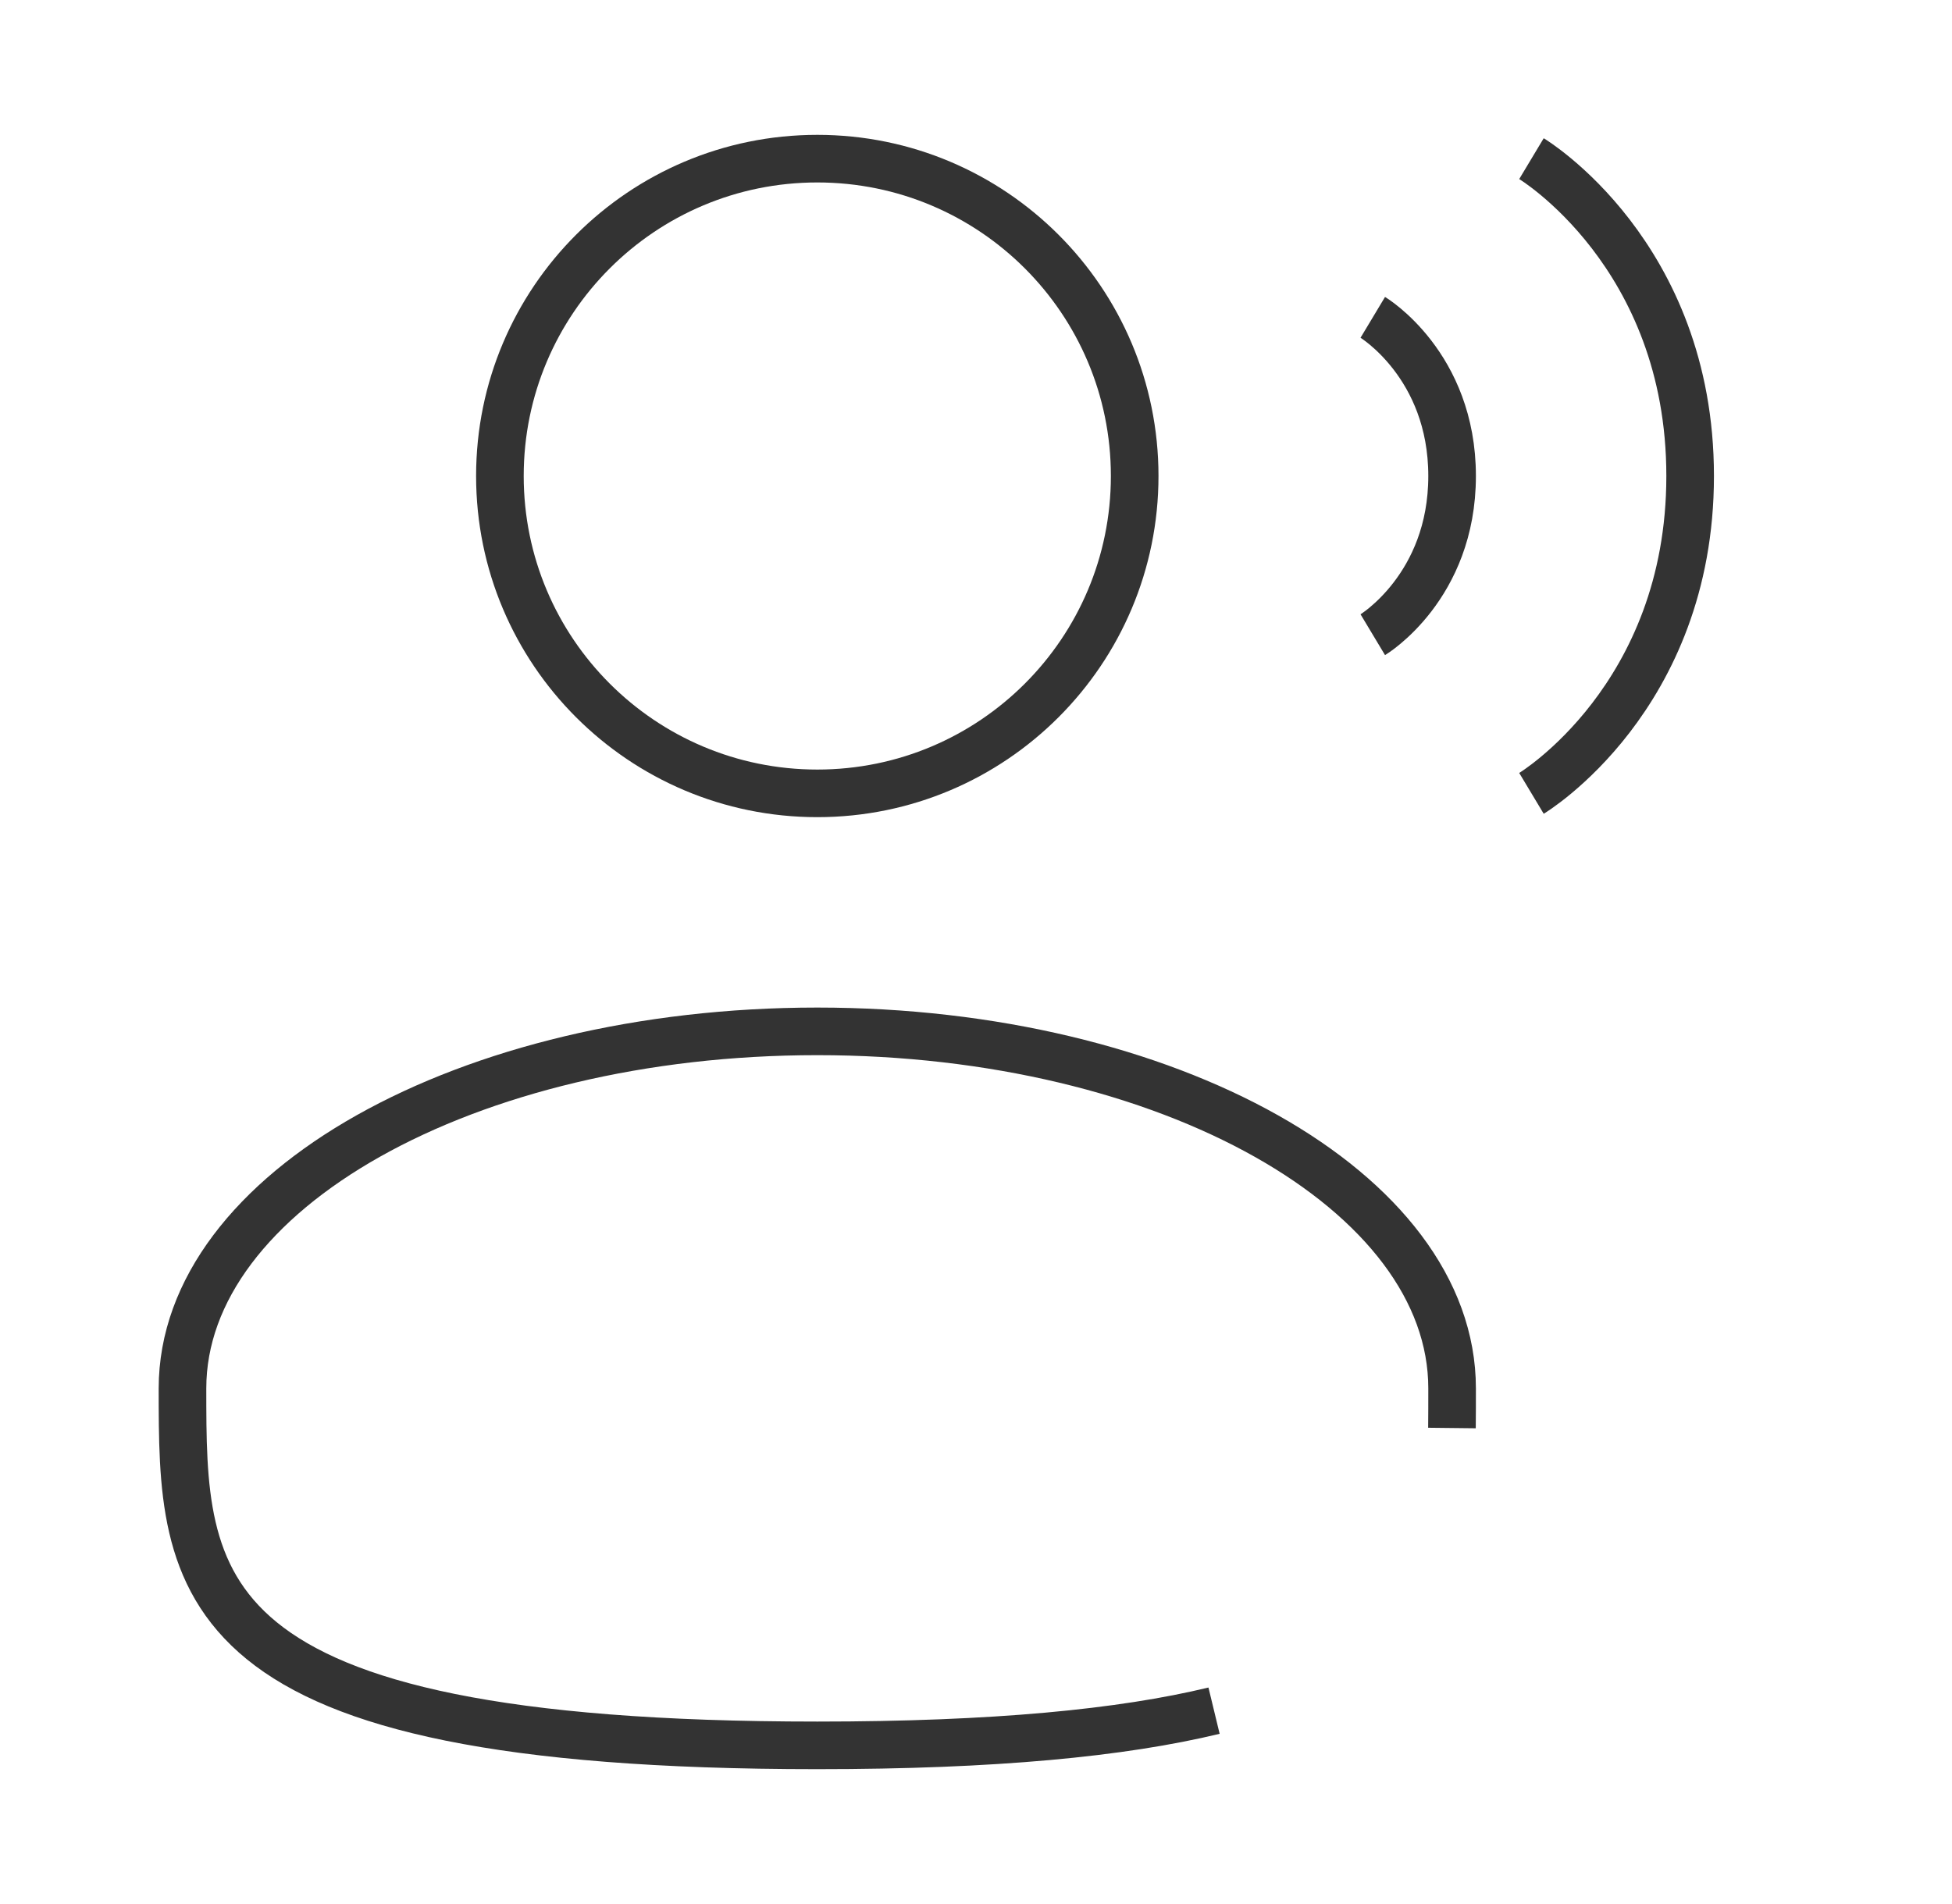 <svg width="41" height="40" viewBox="0 0 41 40" fill="none" xmlns="http://www.w3.org/2000/svg">
<path d="M17.167 16.667C20.849 16.667 23.833 13.682 23.833 10C23.833 6.318 20.849 3.333 17.167 3.333C13.485 3.333 10.5 6.318 10.5 10C10.5 13.682 13.485 16.667 17.167 16.667Z" stroke="#333333"/>
<path d="M32.167 3.333C32.167 3.333 35.5 5.333 35.5 10C35.5 14.667 32.167 16.667 32.167 16.667M28.834 6.667C28.834 6.667 30.5 7.667 30.5 10C30.5 12.334 28.834 13.334 28.834 13.334M30.497 30C30.5 29.727 30.5 29.448 30.5 29.167C30.5 25.025 24.53 21.667 17.167 21.667C9.803 21.667 3.833 25.025 3.833 29.167C3.833 33.309 3.833 36.667 17.167 36.667C20.885 36.667 23.567 36.405 25.5 35.938" stroke="#333333" strokeLinecap="round"/>
</svg>
